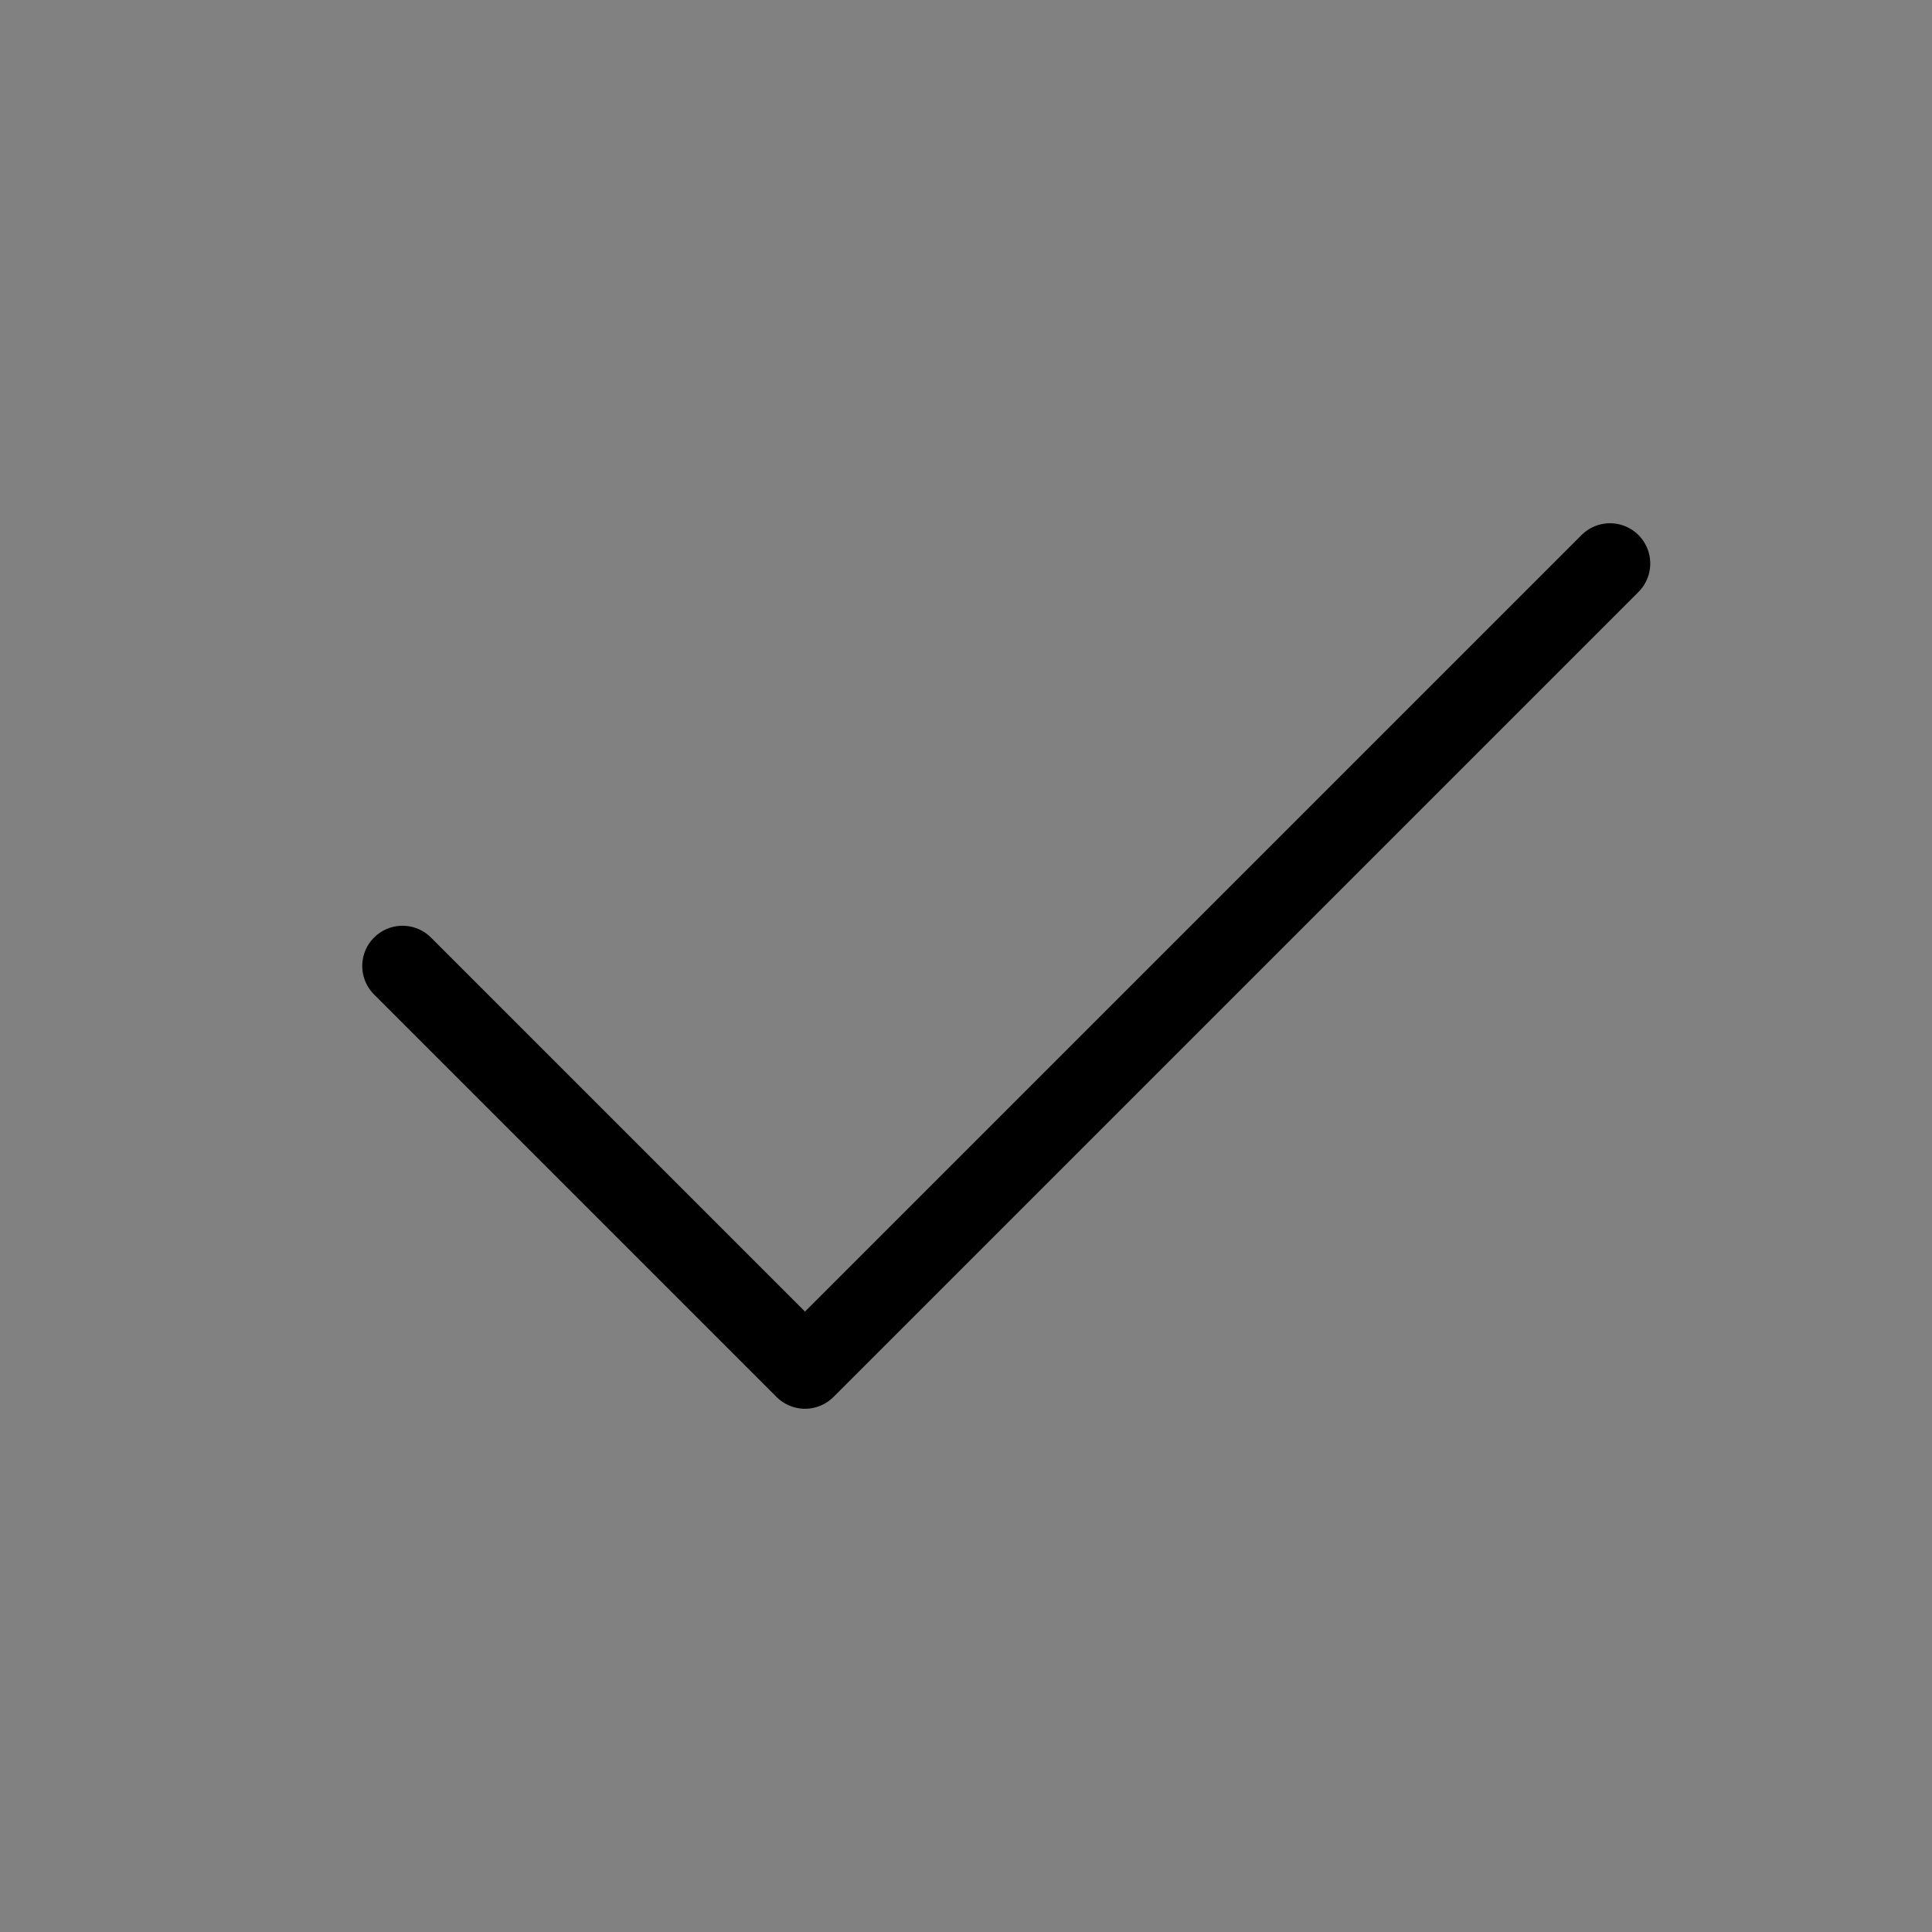 <svg viewBox="0 0 48 48" fill="none" xmlns="http://www.w3.org/2000/svg"><rect x="0" y="0" width="48" height="48" fill="#808080" stroke="none"/><rect width="48" height="48" fill="white" fill-opacity="0.01"/><path d="M10 24L20 34L40 14" stroke="currentColor" stroke-width="2" stroke-linecap="round" stroke-linejoin="round"/></svg>
